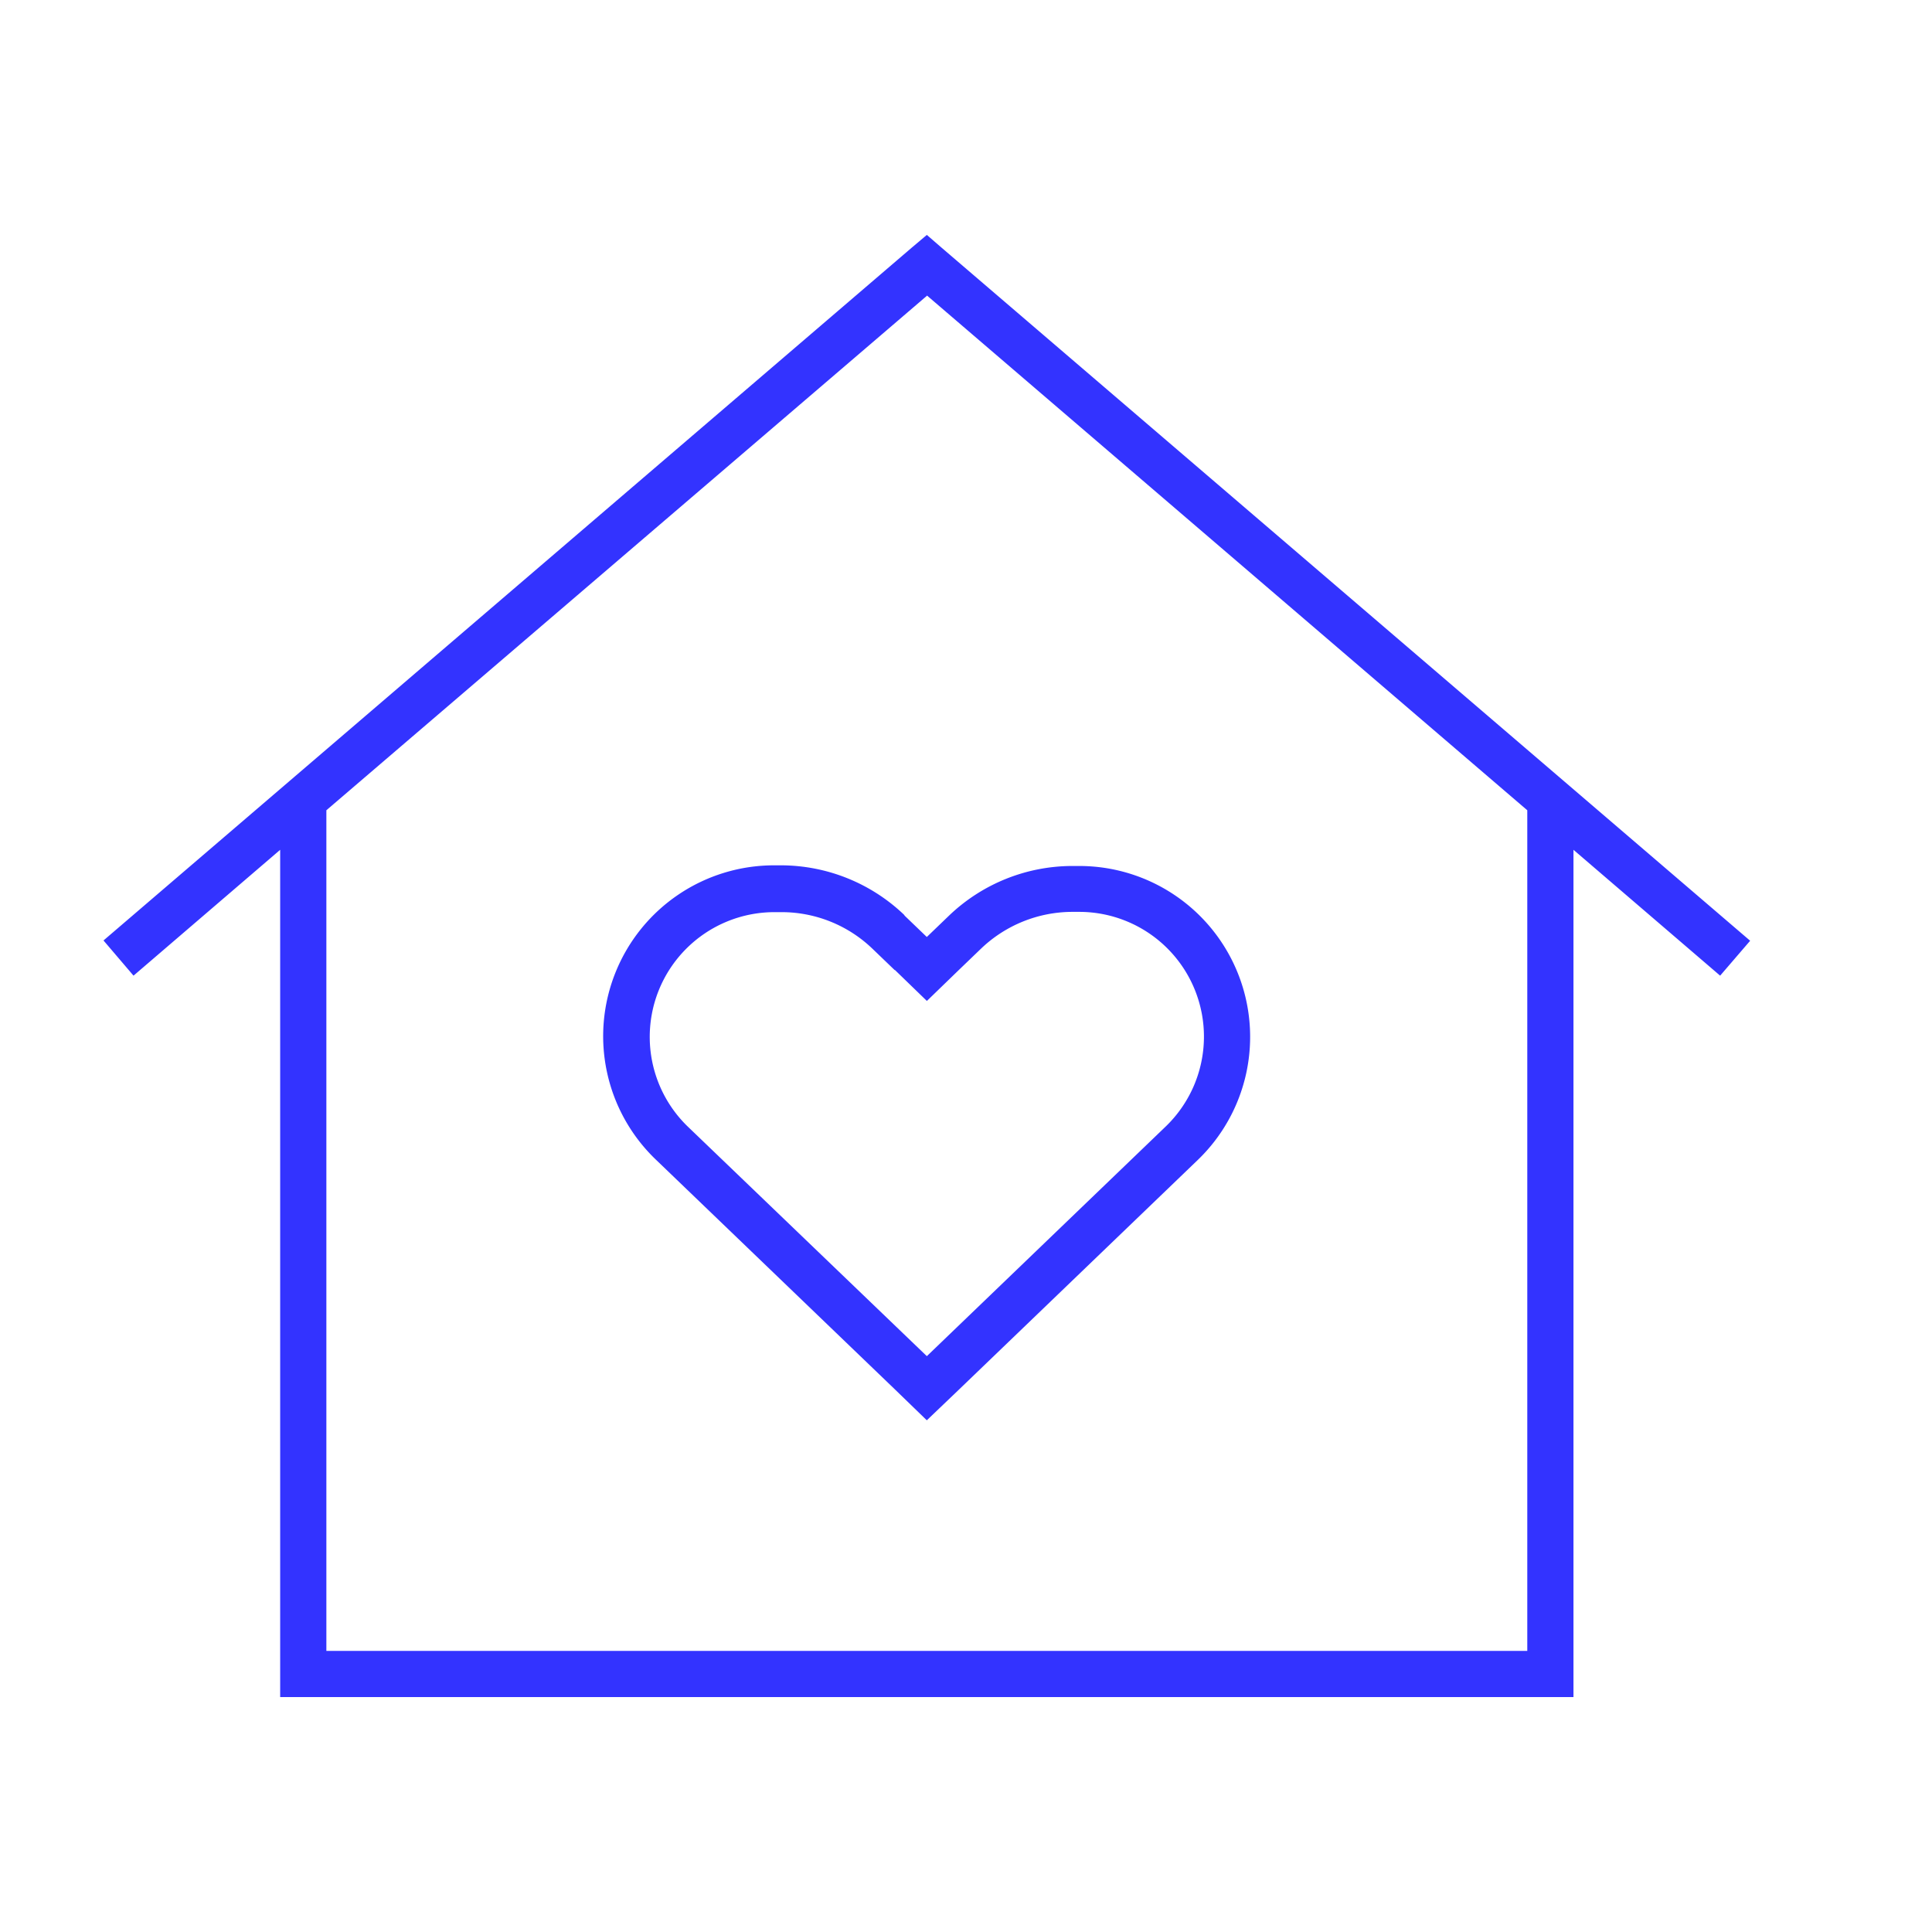 <?xml version="1.0" encoding="UTF-8"?> <svg xmlns="http://www.w3.org/2000/svg" width="56" height="56" viewBox="0 0 56 56"><g data-name="Group 8578"><path data-name="Rectangle 917" style="fill:none" d="M0 0h56v56H0z"></path><path d="m26.665 5.5.435.377 23.429 20.082-.87 1.012-4.251-3.648v24.559H7.921V23.323L3.67 26.971l-.87-1.02L26.229 5.868zm0 1.766L9.26 22.177v24.366h34.809V22.177l-17.4-14.92zm-.645 17.965.644.619.644-.619a5.175 5.175 0 0 1 3.573-1.439h.2a4.953 4.953 0 0 1 3.431 8.527l-6.928 6.661-.92.879-.929-.9-6.928-6.659a4.953 4.953 0 0 1 3.431-8.527h.2a5.175 5.175 0 0 1 3.573 1.439zm-.285 1.581-.644-.619a3.8 3.8 0 0 0-2.644-1.063h-.2a3.616 3.616 0 0 0-2.51 6.217L26.665 38l6.928-6.661a3.616 3.616 0 0 0-2.51-6.217h-.2a3.836 3.836 0 0 0-2.644 1.063l-.644.619-.929.9-.929-.9z" transform="translate(.2 1.309)" style="fill:#33f"></path></g></svg> 